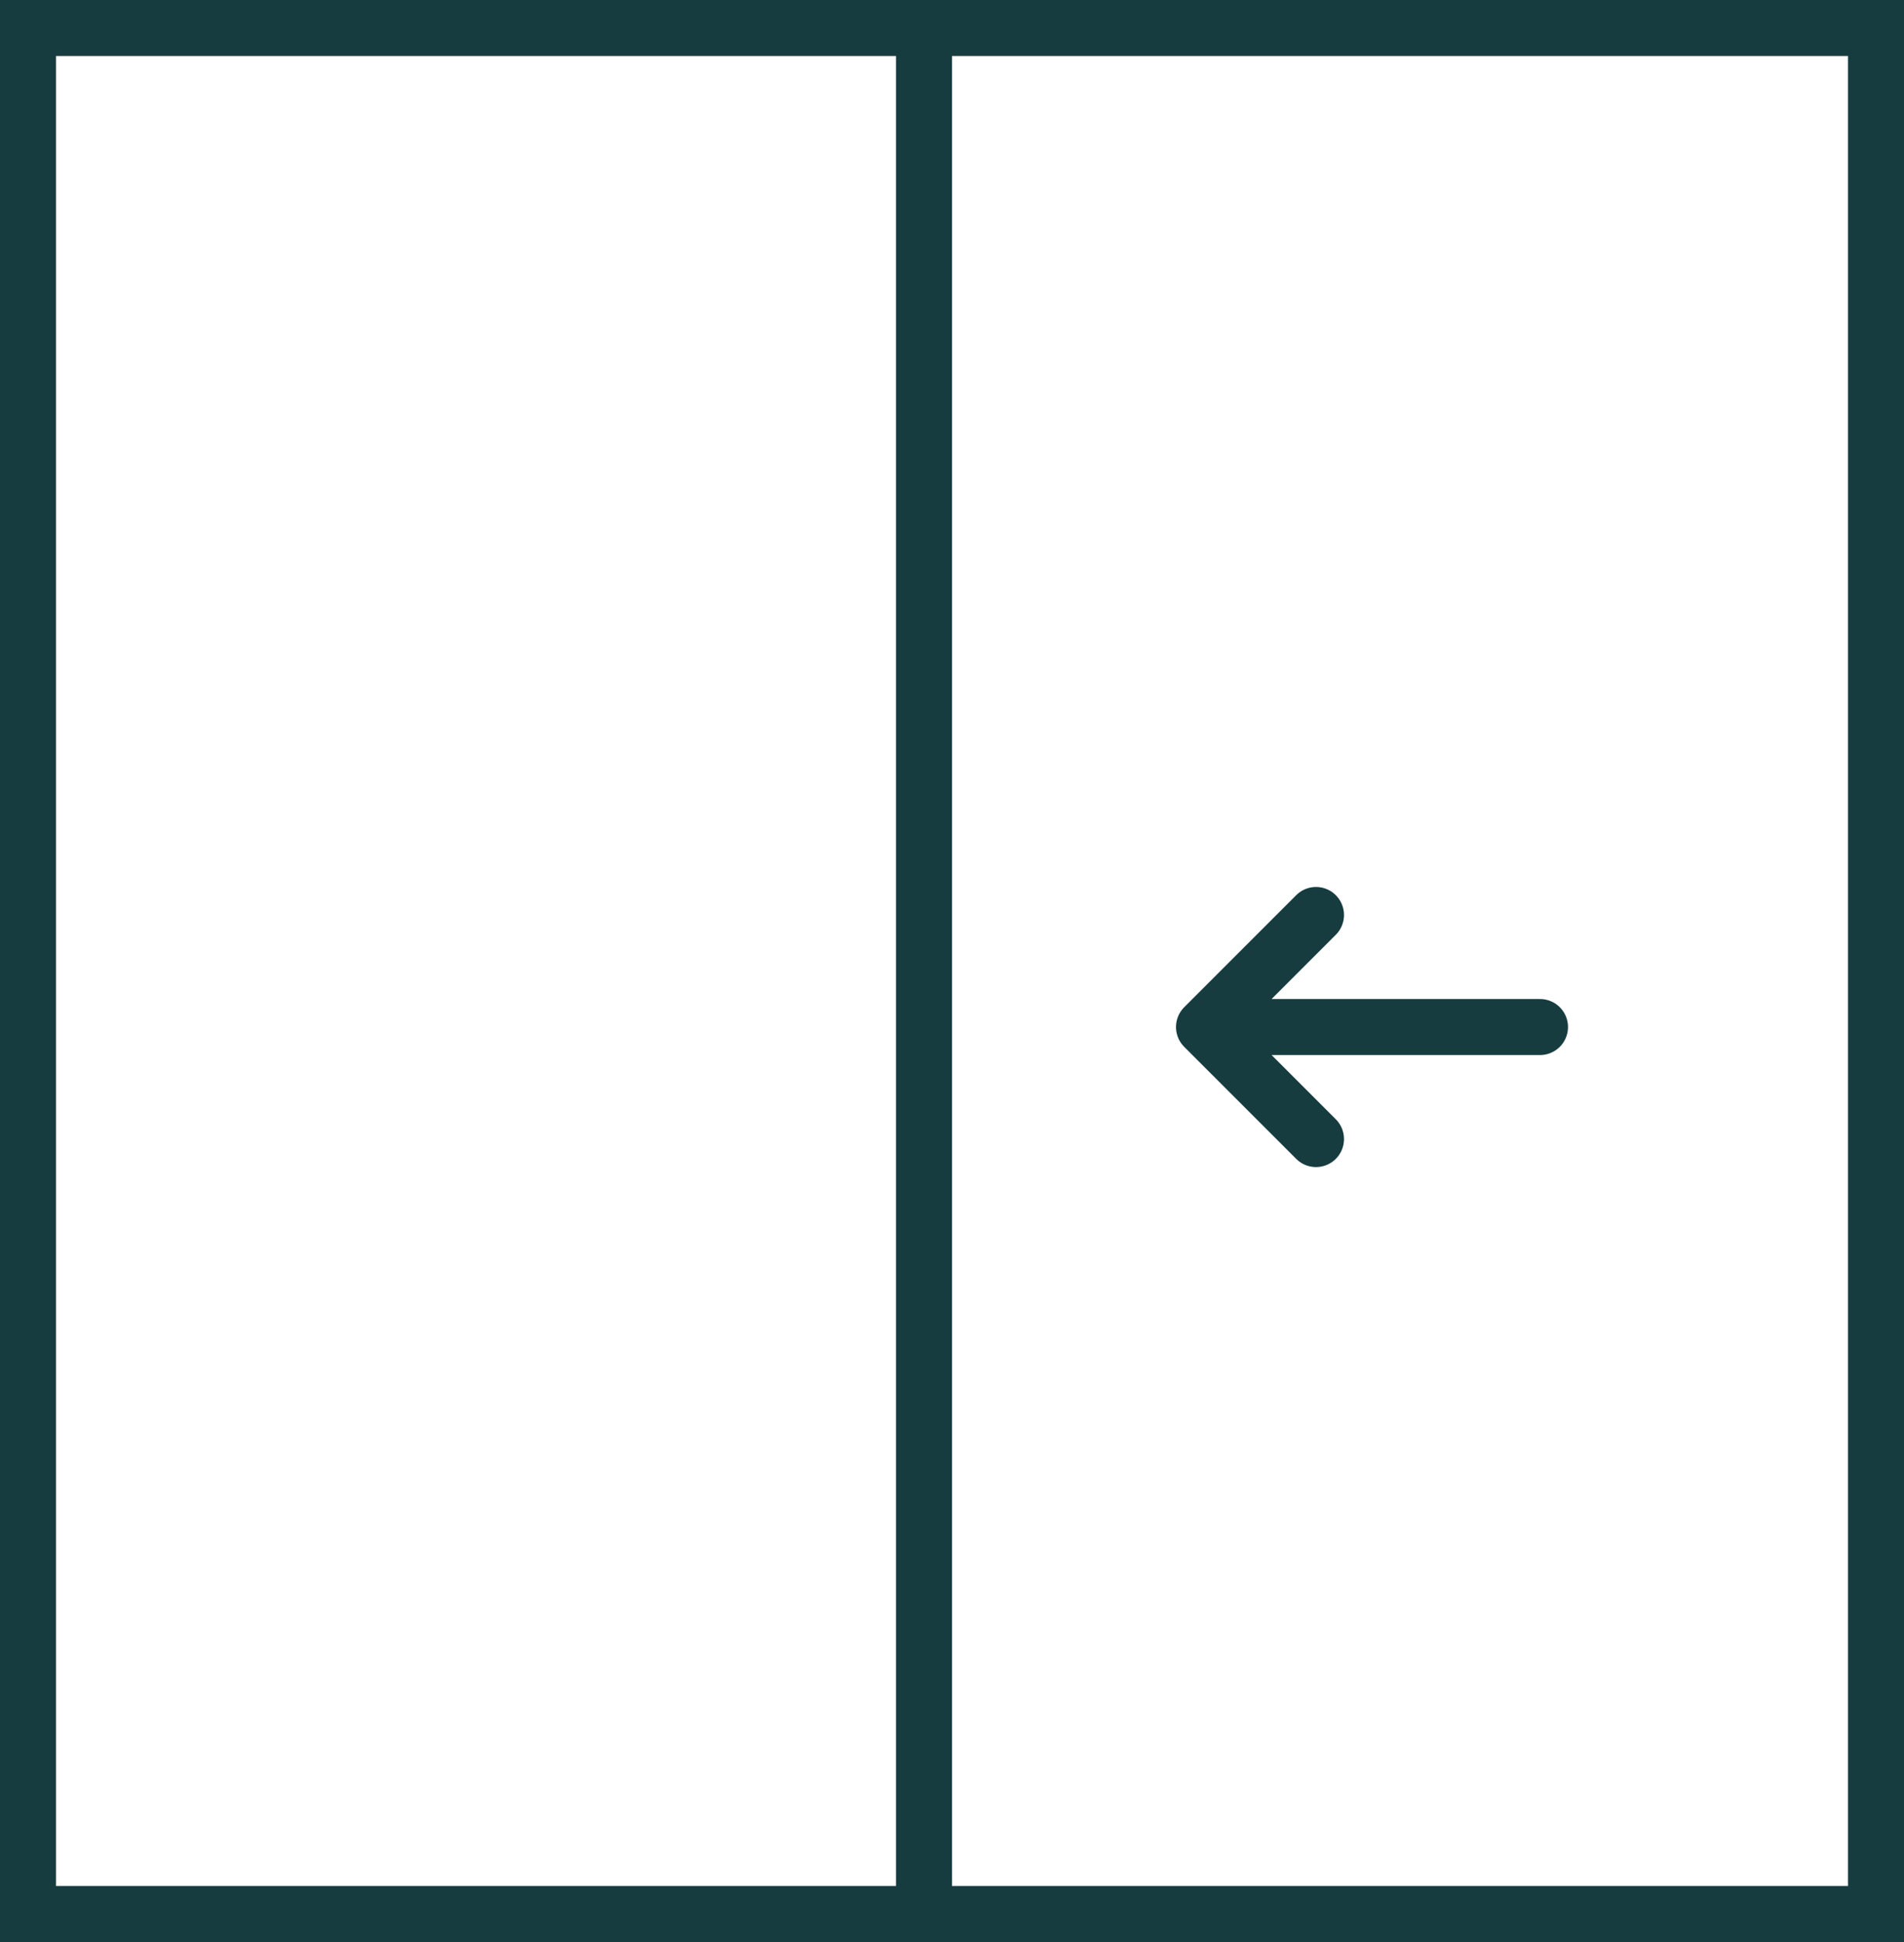 <svg width="102" height="104" viewBox="0 0 102 104" fill="none" xmlns="http://www.w3.org/2000/svg">
<rect x="1.5" y="1.5" width="99" height="101" stroke="#173C40" stroke-width="3"/>
<line x1="49.5" y1="104" x2="49.5" stroke="#173C40" stroke-width="3"/>
<path d="M82.5 55H64.5M64.5 55L70.5 49M64.5 55L70.5 61" stroke="#173C40" stroke-width="3" stroke-linecap="round" stroke-linejoin="round"/>
</svg>
